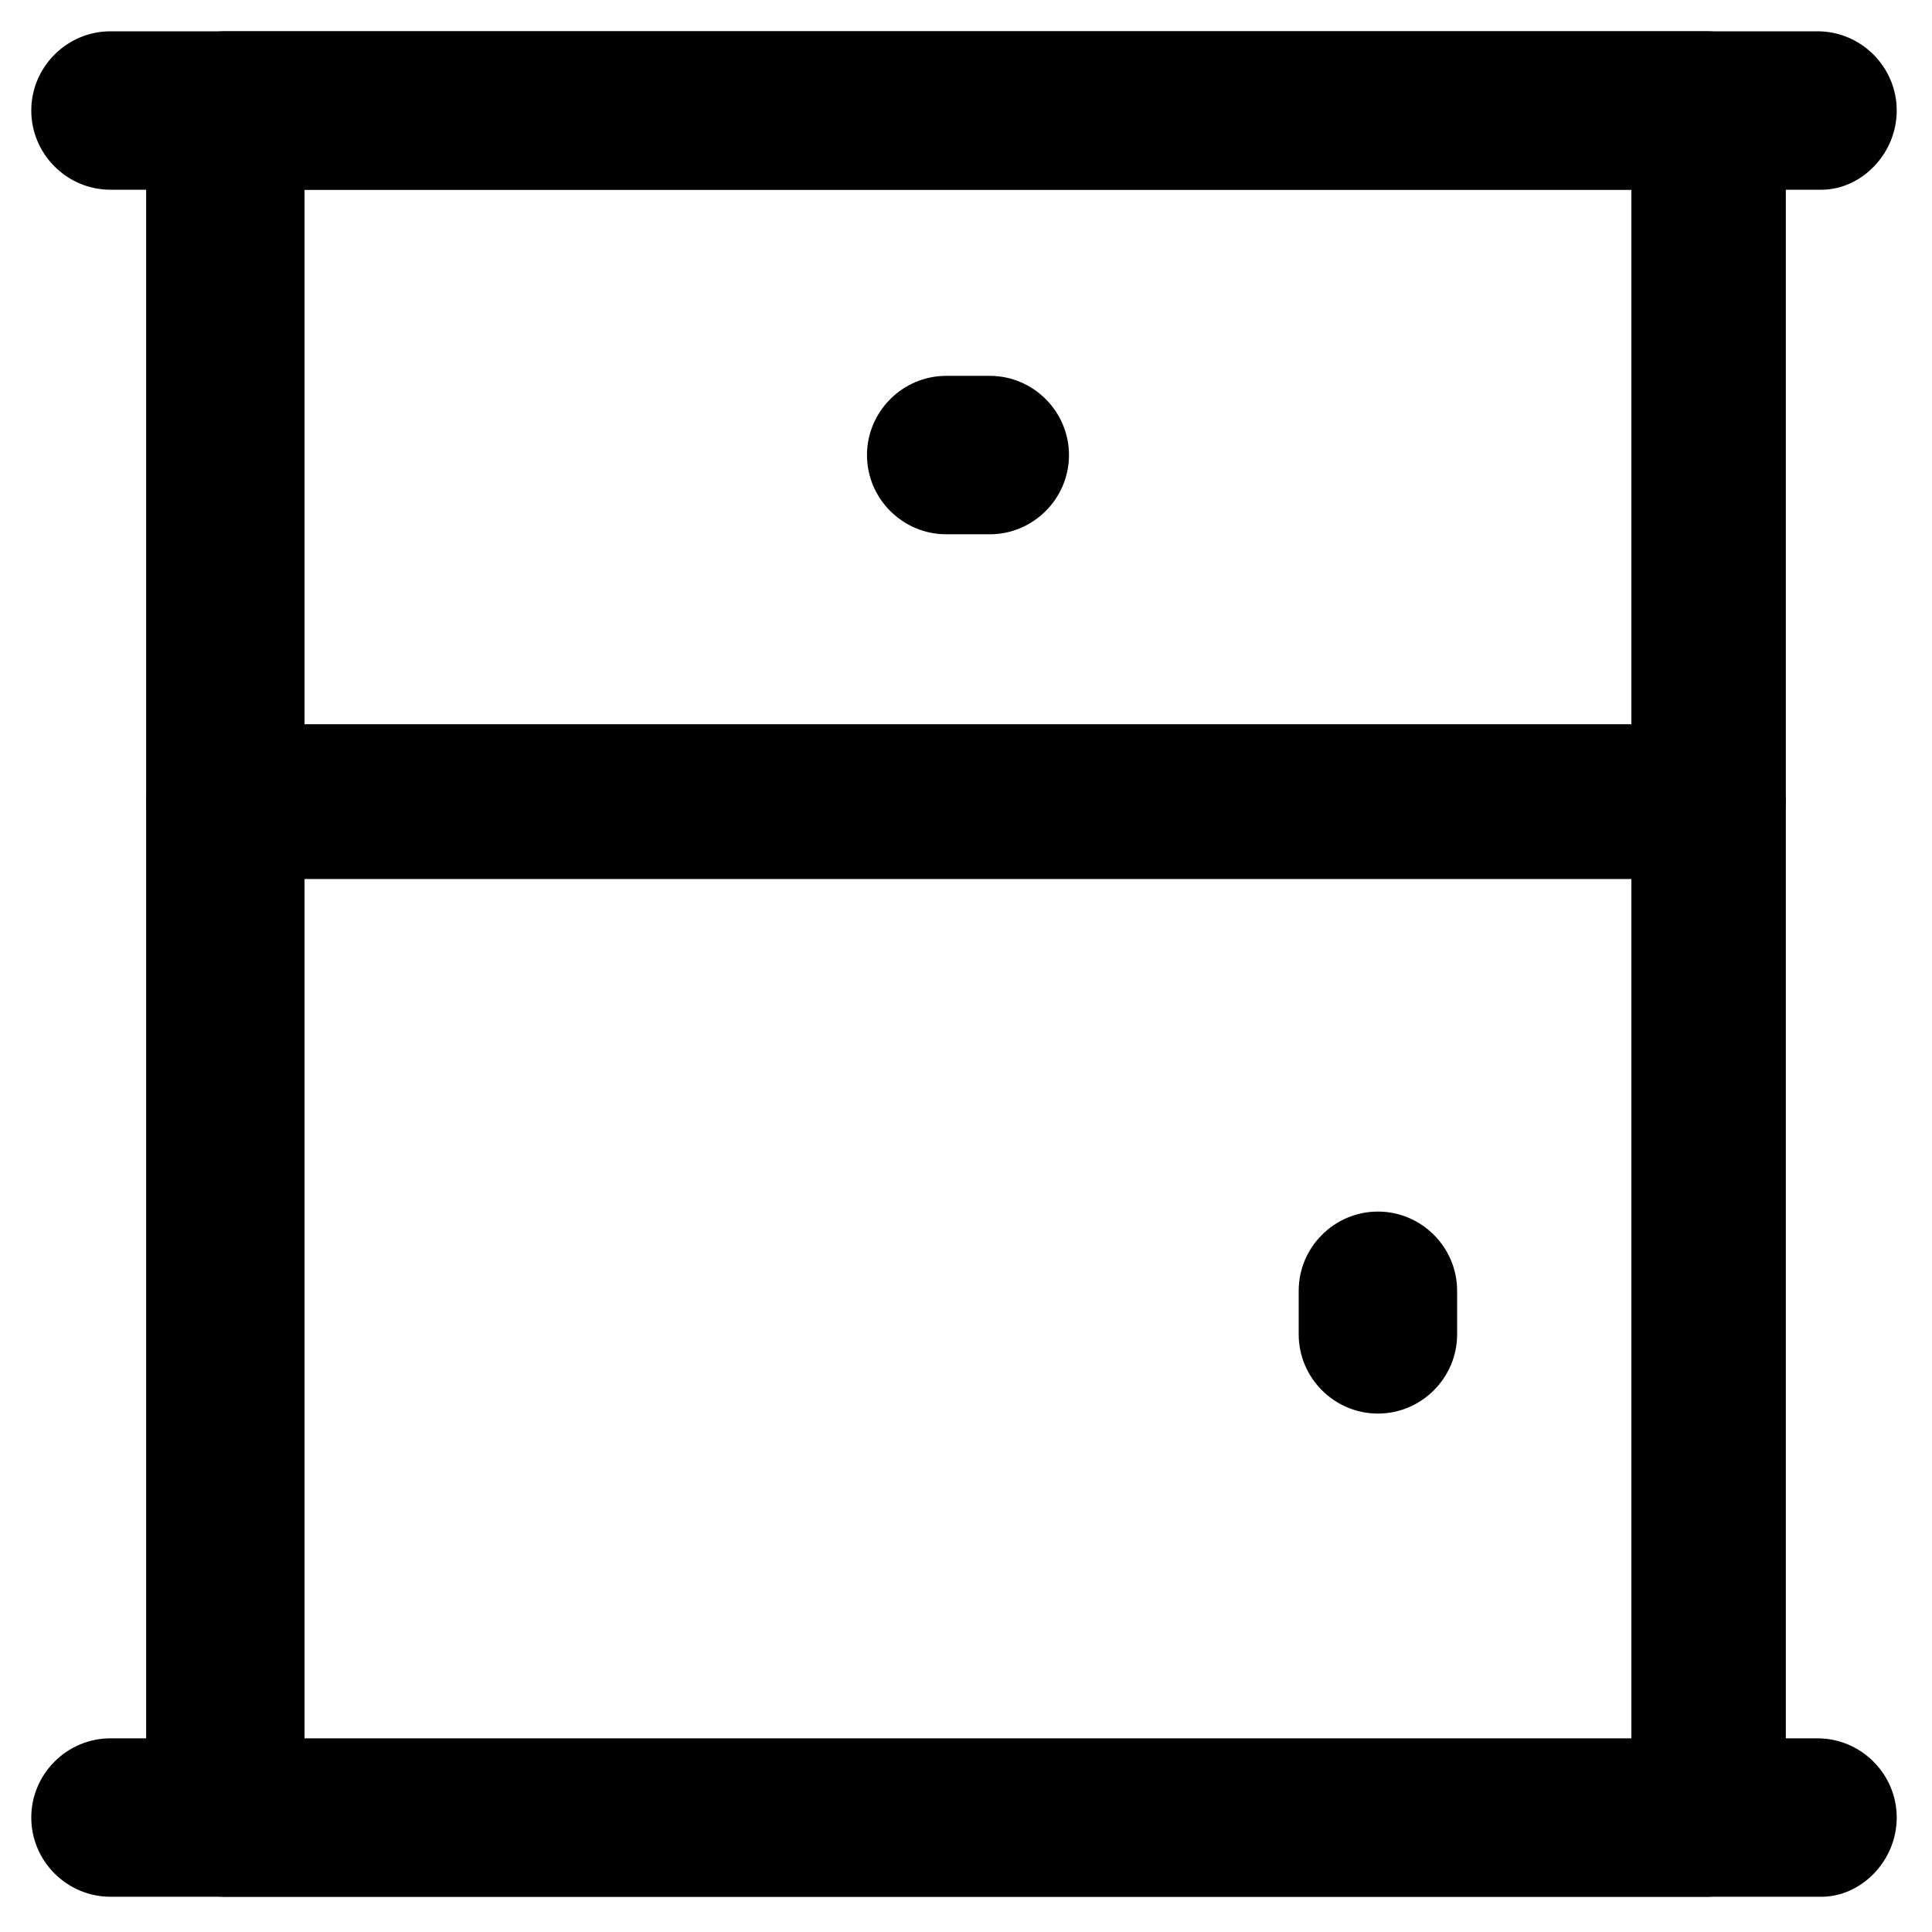 <?xml version="1.0" encoding="UTF-8"?>
<!-- Uploaded to: SVG Repo, www.svgrepo.com, Generator: SVG Repo Mixer Tools -->
<svg fill="#000000" width="800px" height="800px" version="1.1" viewBox="144 144 512 512" xmlns="http://www.w3.org/2000/svg">
 <g>
  <path d="m596.27 646.66h-392.55c-11.547 0-20.992-9.445-20.992-20.992v-268.7c0-11.547 9.445-20.992 20.992-20.992h392.55c11.547 0 20.992 9.445 20.992 20.992v269.75c0 10.496-9.445 19.945-20.992 19.945zm-371.56-40.934h351.62v-228.82h-351.62z"/>
  <path d="m626.71 646.66h-453.43c-11.547 0-20.992-9.445-20.992-20.992 0-11.547 9.445-20.992 20.992-20.992h452.38c11.547 0 20.992 9.445 20.992 20.992 0 11.543-9.449 20.992-19.945 20.992z"/>
  <path d="m626.71 194.28h-453.43c-11.547 0-20.992-9.445-20.992-20.992s9.445-20.992 20.992-20.992h452.38c11.547 0 20.992 9.445 20.992 20.992 0 11.543-9.449 20.992-19.945 20.992z"/>
  <path d="m509.16 518.61c-11.547 0-20.992-9.445-20.992-20.992v-11.547c0-11.547 9.445-20.992 20.992-20.992s20.992 9.445 20.992 20.992v11.547c0 11.543-9.445 20.992-20.992 20.992z"/>
  <path d="m406.3 285.59h-11.547c-11.547 0-20.992-9.445-20.992-20.992s9.445-20.992 20.992-20.992h11.547c11.547 0 20.992 9.445 20.992 20.992s-9.449 20.992-20.992 20.992z"/>
  <path d="m596.27 376.91h-392.55c-11.547 0-20.992-9.445-20.992-20.992v-182.63c0-11.547 9.445-20.992 20.992-20.992h392.55c11.547 0 20.992 9.445 20.992 20.992v182.63c0 12.594-9.445 20.988-20.992 20.988zm-371.56-40.934h351.62v-141.7h-351.62z"/>
 </g>
</svg>